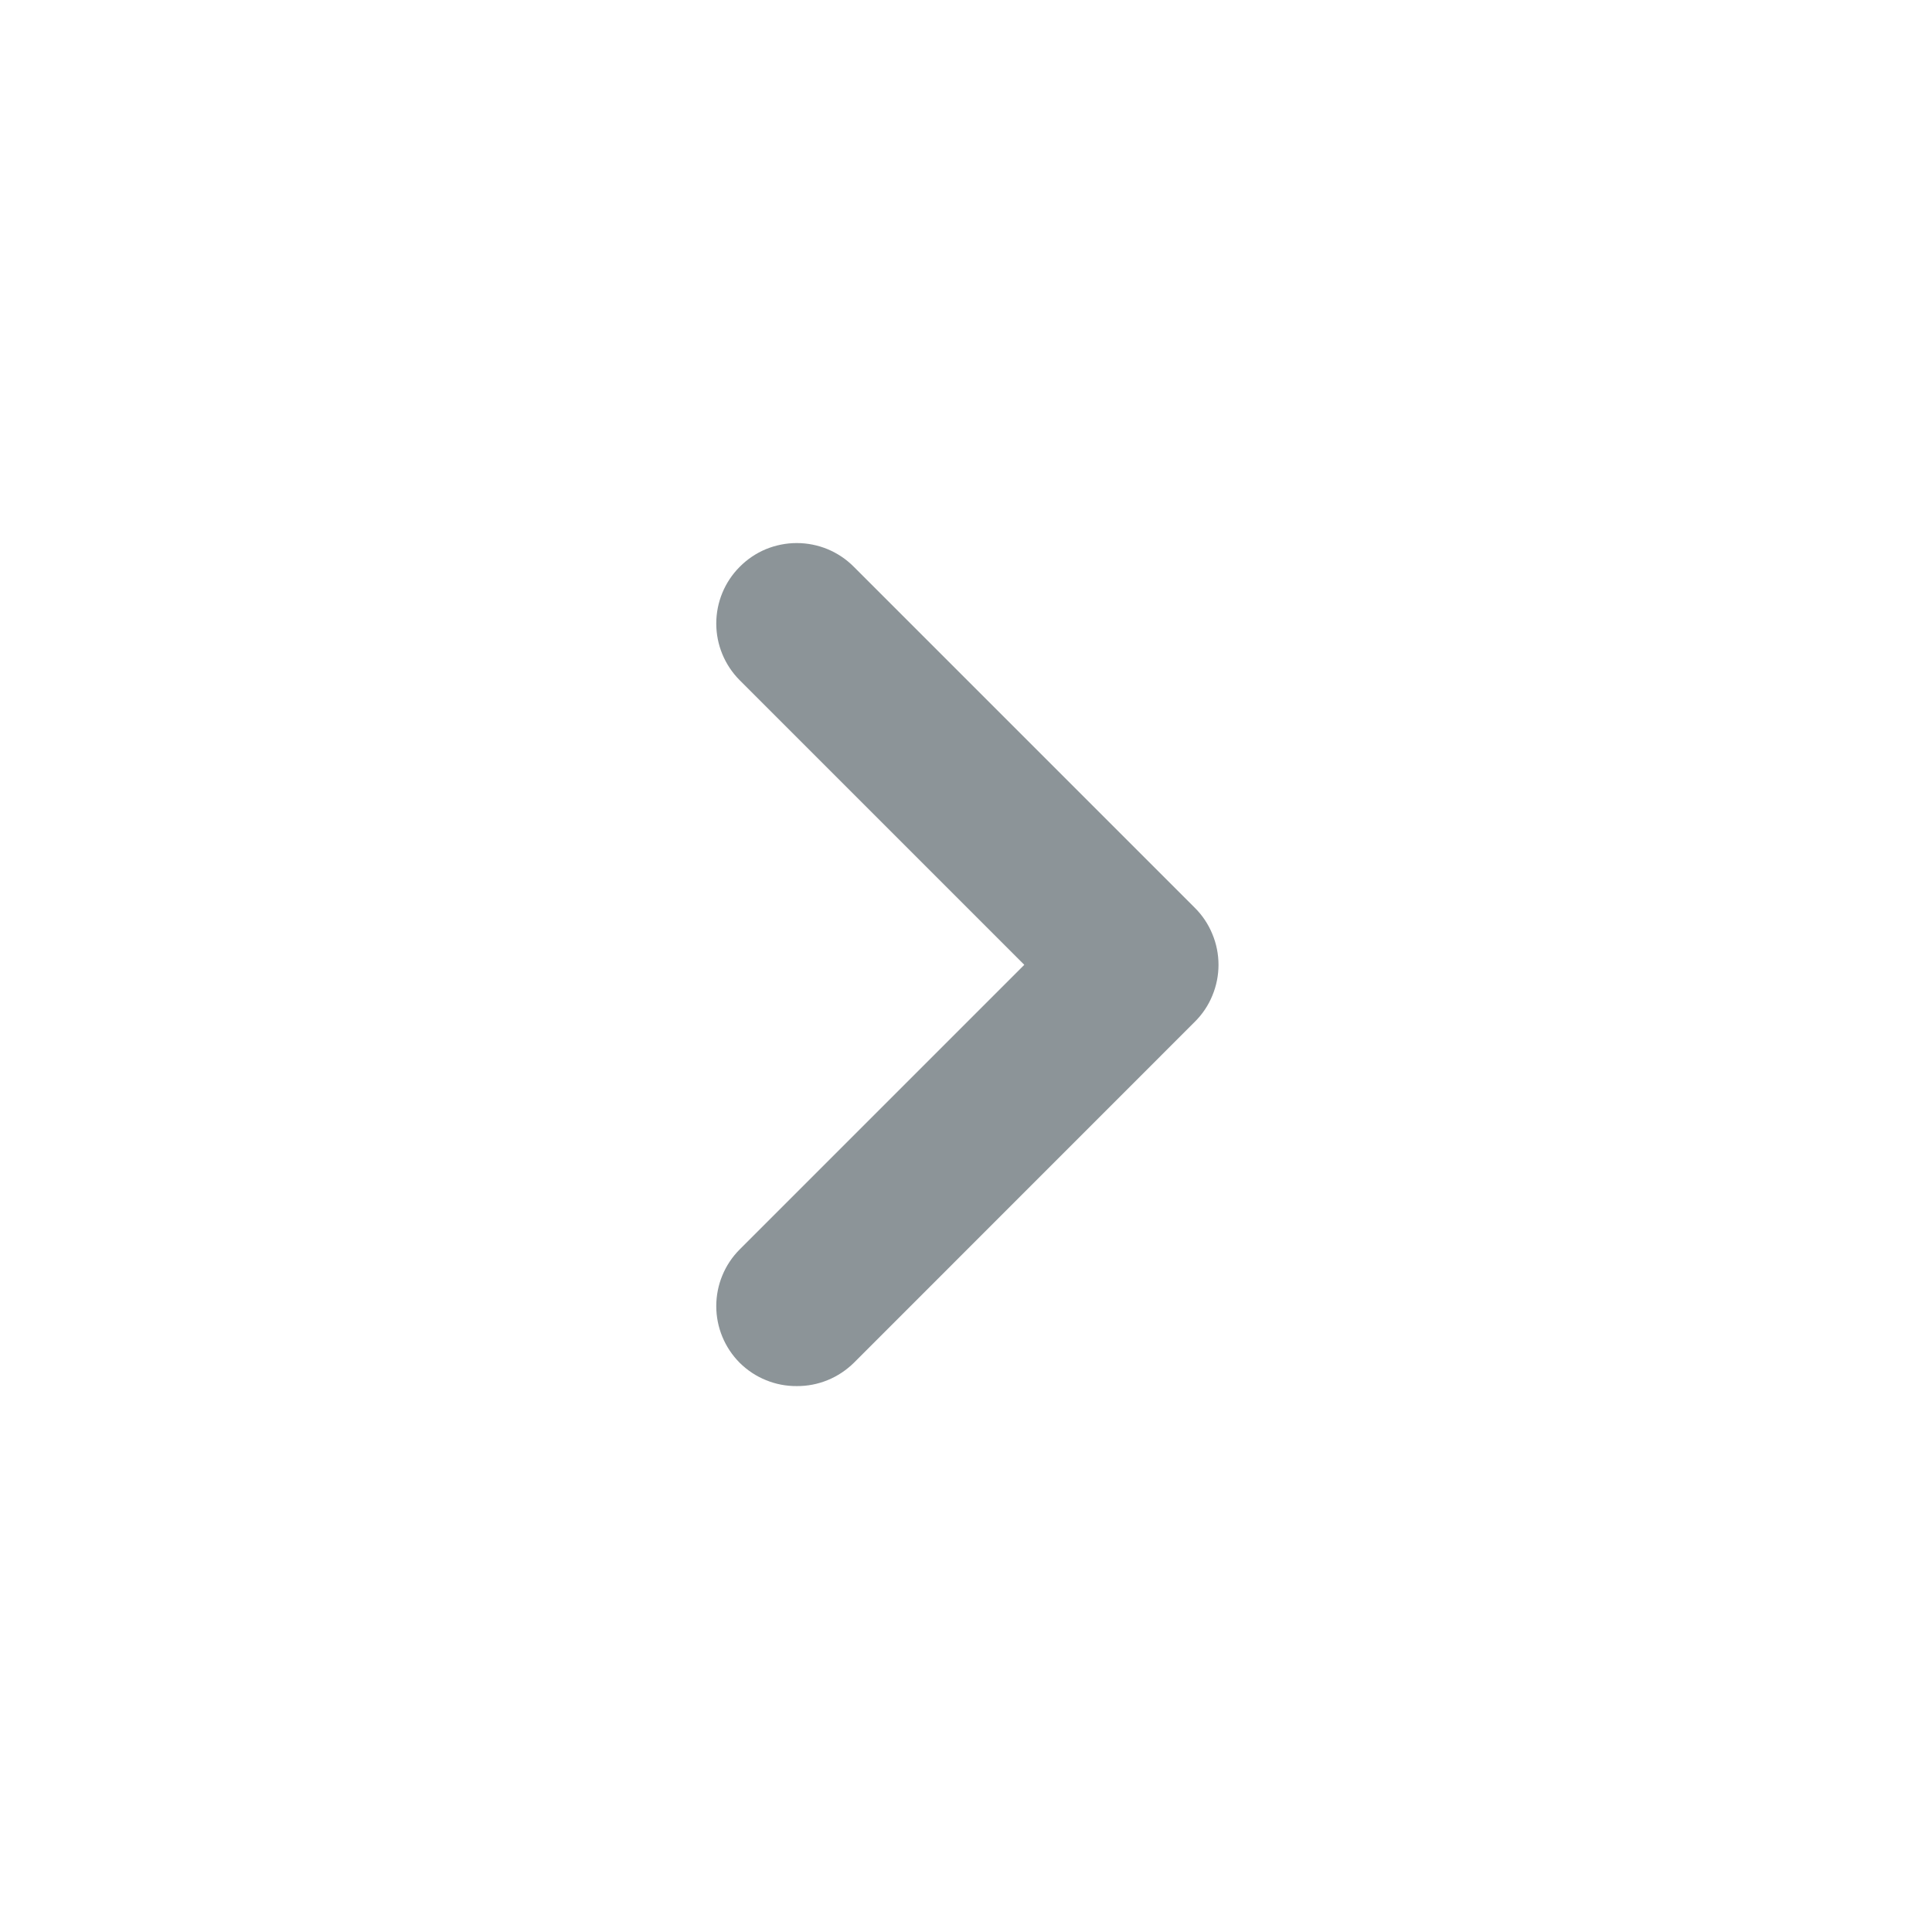 <svg width="23" height="23" viewBox="0 0 23 23" fill="none" xmlns="http://www.w3.org/2000/svg">
<path d="M14.223 10.806L10.165 6.748C10.076 6.658 9.97 6.587 9.853 6.538C9.737 6.49 9.611 6.465 9.485 6.465C9.359 6.465 9.234 6.49 9.117 6.538C9 6.587 8.895 6.658 8.806 6.748C8.627 6.927 8.527 7.17 8.527 7.423C8.527 7.676 8.627 7.918 8.806 8.098L12.194 11.486L8.806 14.874C8.627 15.053 8.527 15.296 8.527 15.549C8.527 15.802 8.627 16.044 8.806 16.224C8.895 16.312 9.001 16.383 9.118 16.43C9.234 16.478 9.359 16.502 9.485 16.501C9.611 16.502 9.736 16.478 9.853 16.43C9.969 16.383 10.075 16.312 10.165 16.224L14.223 12.165C14.313 12.076 14.384 11.971 14.432 11.854C14.481 11.737 14.506 11.612 14.506 11.486C14.506 11.36 14.481 11.234 14.432 11.118C14.384 11.001 14.313 10.895 14.223 10.806Z" fill="#8C9498"/>
</svg>
